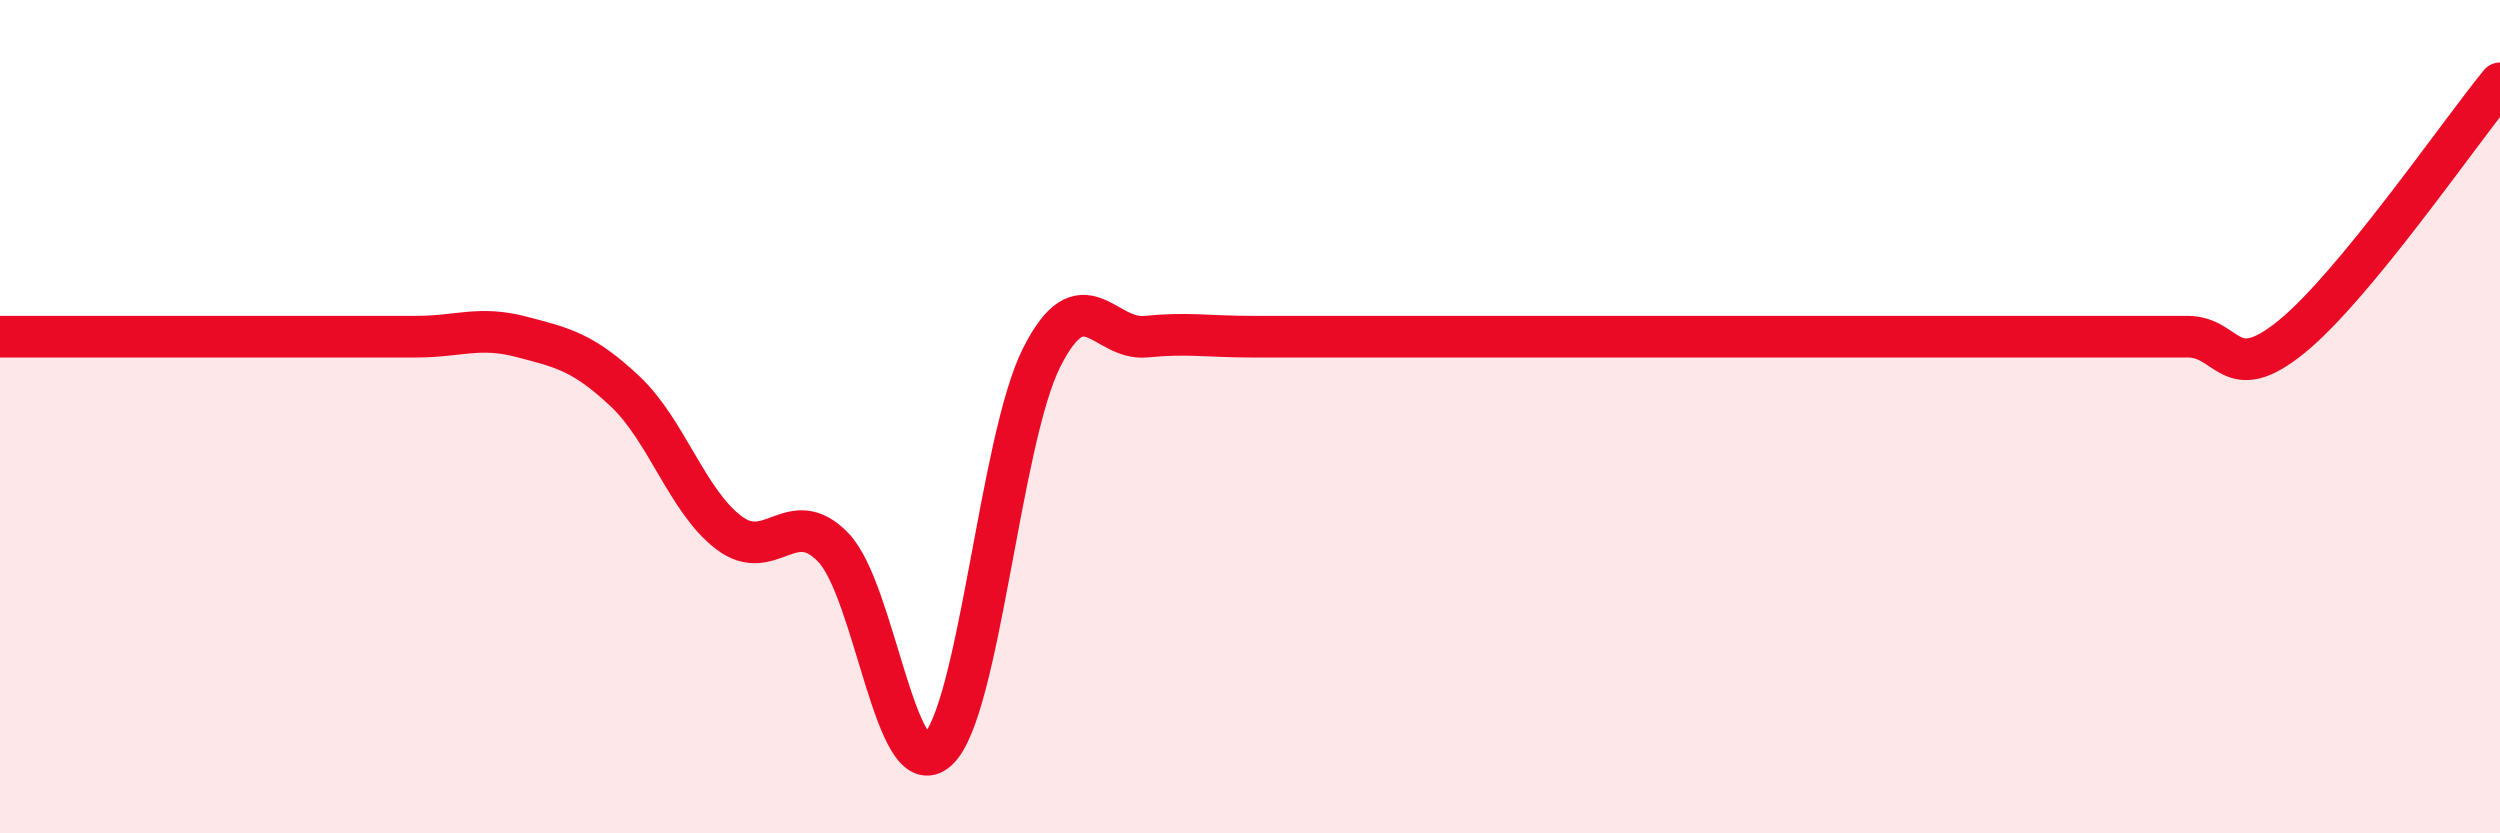 
    <svg width="60" height="20" viewBox="0 0 60 20" xmlns="http://www.w3.org/2000/svg">
      <path
        d="M 0,8.08 C 0.5,8.08 1.5,8.08 2.5,8.08 C 3.5,8.08 4,8.08 5,8.08 C 6,8.08 6.5,8.08 7.5,8.08 C 8.5,8.08 9,8.08 10,8.08 C 11,8.08 11.5,7.82 12.5,8.08 C 13.5,8.34 14,8.45 15,9.39 C 16,10.33 16.5,12.04 17.5,12.79 C 18.5,13.54 19,12.1 20,13.14 C 21,14.18 21.5,18.91 22.5,18 C 23.5,17.09 24,10.56 25,8.58 C 26,6.6 26.5,8.18 27.5,8.08 C 28.5,7.98 29,8.08 30,8.08 C 31,8.08 31.5,8.08 32.5,8.08 C 33.5,8.08 34,8.08 35,8.08 C 36,8.08 35,8.08 37.5,8.08 C 40,8.08 45,8.08 47.5,8.08 C 50,8.08 49,8.08 50,8.08 C 51,8.08 51.5,8.08 52.5,8.08 C 53.5,8.08 53.5,9.3 55,8.08 C 56.5,6.86 59,3.22 60,2L60 20L0 20Z"
        fill="#EB0A25"
        opacity="0.1"
        stroke-linecap="round"
        stroke-linejoin="round"
      />
      <path
        d="M 0,8.08 C 0.5,8.08 1.5,8.08 2.5,8.08 C 3.5,8.08 4,8.08 5,8.08 C 6,8.08 6.5,8.08 7.5,8.08 C 8.5,8.08 9,8.08 10,8.08 C 11,8.08 11.5,7.82 12.5,8.08 C 13.5,8.34 14,8.45 15,9.39 C 16,10.33 16.5,12.04 17.5,12.79 C 18.5,13.54 19,12.1 20,13.14 C 21,14.18 21.5,18.91 22.5,18 C 23.5,17.09 24,10.56 25,8.58 C 26,6.6 26.5,8.18 27.5,8.08 C 28.5,7.98 29,8.08 30,8.08 C 31,8.08 31.5,8.08 32.5,8.08 C 33.5,8.08 34,8.08 35,8.08 C 36,8.08 35,8.08 37.5,8.08 C 40,8.08 45,8.08 47.5,8.08 C 50,8.08 49,8.08 50,8.08 C 51,8.08 51.5,8.08 52.5,8.08 C 53.5,8.08 53.5,9.3 55,8.08 C 56.5,6.86 59,3.22 60,2"
        stroke="#EB0A25"
        stroke-width="1"
        fill="none"
        stroke-linecap="round"
        stroke-linejoin="round"
      />
    </svg>
  